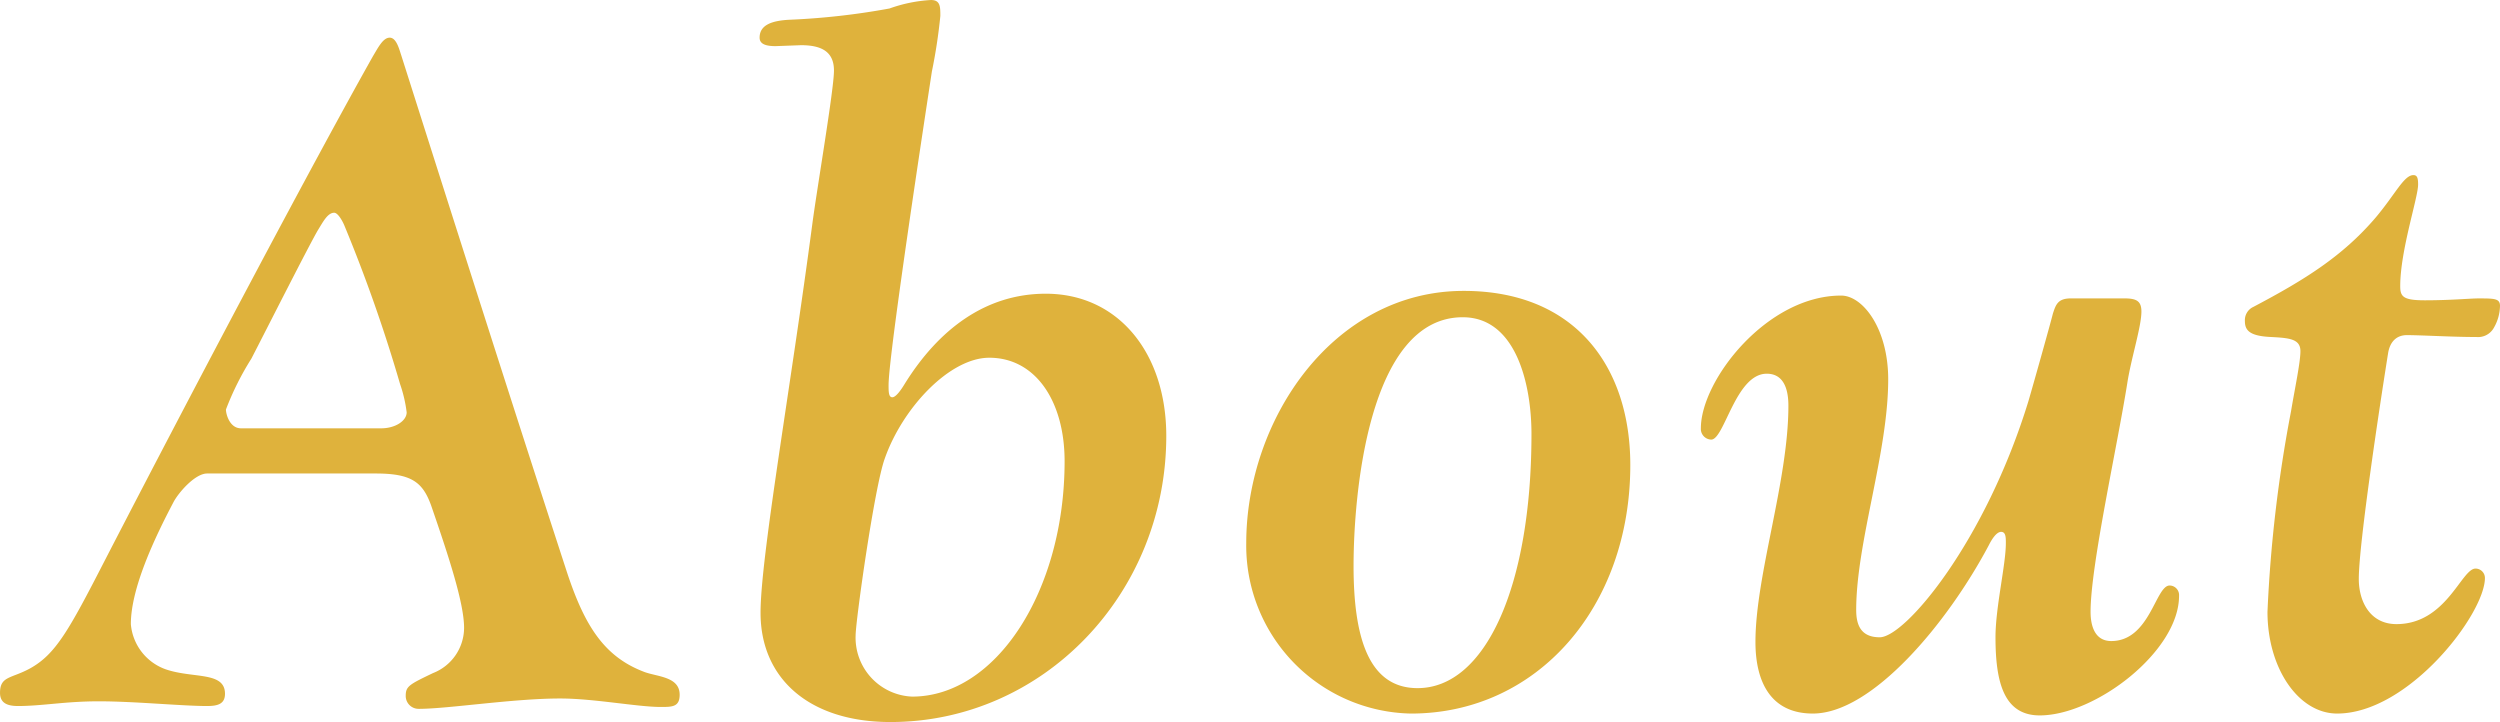 <svg id="レイヤー_1" data-name="レイヤー 1" xmlns="http://www.w3.org/2000/svg" viewBox="0 0 191.231 55.229"><defs><style>.cls-1{fill:#dfb23c;}</style></defs><path class="cls-1" d="M340.279,240.895c.432-.72.792-1.44,1.296-1.44s.72.864.864,1.296c4.464,14.041,8.425,26.498,12.673,39.531,1.368,4.176,2.88,6.553,5.977,7.705,1.008.36,2.664.36,2.664,1.728,0,.936-.576.936-1.44.936-1.8,0-5.112-.648-7.705-.648-3.6,0-8.569.792-10.801.792a.984.984,0,0,1-1.008-1.008c0-.72.288-.864,2.088-1.728a3.727,3.727,0,0,0,2.376-3.457c0-1.872-1.152-5.4-2.52-9.361-.648-1.8-1.512-2.448-4.249-2.448H327.605c-.936,0-2.232,1.512-2.592,2.232-1.44,2.736-3.24,6.552-3.24,9.289a4.027,4.027,0,0,0,2.665,3.457c2.088.72,4.536.144,4.536,1.872,0,.792-.576.936-1.368.936-1.944,0-5.544-.36-8.281-.36-2.592,0-4.32.36-6.192.36-.792,0-1.368-.216-1.368-1.008,0-1.296.864-1.08,2.304-1.872,1.944-1.08,2.952-2.88,5.688-8.209C326.598,266.241,335.742,248.959,340.279,240.895ZM330.198,269.337h10.729c1.08,0,1.944-.576,1.944-1.224a10.5,10.5,0,0,0-.504-2.16,116.934,116.934,0,0,0-4.248-12.097c-.144-.36-.504-1.008-.792-1.008-.504,0-.864.72-1.224,1.296-.648,1.08-4.176,8.064-5.112,9.865a21.888,21.888,0,0,0-1.944,3.888C329.046,268.257,329.334,269.337,330.198,269.337Z" transform="translate(-311.764 -236.574)"/><path class="cls-1" d="M373.9,253.712c.36-2.736,1.656-10.297,1.656-11.737,0-1.44-.936-1.944-2.52-1.944l-1.944.072c-.72,0-1.224-.144-1.224-.648,0-1.008,1.008-1.296,2.232-1.368a54.868,54.868,0,0,0,7.705-.864,11.257,11.257,0,0,1,3.168-.648c.72,0,.72.504.72,1.224a41.656,41.656,0,0,1-.648,4.249c-1.728,11.305-3.312,22.25-3.312,23.978,0,.504,0,.936.288.936s.72-.648.936-1.008c2.592-4.177,6.193-6.913,10.801-6.913,5.544,0,9.217,4.536,9.217,10.873,0,12.097-9.433,21.89-21.098,21.89-6.192,0-9.937-3.312-9.937-8.353C369.94,279.202,372.245,266.241,373.9,253.712Zm7.633,36.147c6.409,0,11.665-8.064,11.665-18.001,0-4.608-2.232-7.92-5.761-7.92-3.024,0-6.625,3.816-7.993,7.705-.792,2.16-2.232,12.457-2.232,13.537A4.513,4.513,0,0,0,381.533,289.859Z" transform="translate(-311.764 -236.574)"/><path class="cls-1" d="M436.47,272.146c0,10.873-7.128,19.01-16.777,19.01a12.851,12.851,0,0,1-12.601-13.033c0-9.433,6.625-19.298,16.633-19.298C432.222,258.824,436.47,264.585,436.47,272.146Zm-16.273,17.065c5.185,0,8.713-7.777,8.713-19.441,0-3.745-1.152-8.929-5.256-8.929-7.272,0-8.353,13.753-8.353,19.01C415.3,285.179,416.38,289.211,420.196,289.211Z" transform="translate(-311.764 -236.574)"/><path class="cls-1" d="M465.196,278.122c0-.432,0-.864-.36-.864s-.72.576-.936,1.008c-3.168,5.977-8.929,12.889-13.465,12.889-3.24,0-4.392-2.448-4.392-5.473,0-5.112,2.52-12.313,2.52-18.074,0-1.512-.504-2.448-1.656-2.448-2.376,0-3.24,5.04-4.248,5.04a.817.817,0,0,1-.792-.864c0-3.672,5.041-10.153,10.729-10.153,1.656,0,3.601,2.52,3.601,6.408,0,5.617-2.448,12.457-2.448,17.642,0,1.152.36,2.088,1.8,2.088,1.944,0,8.065-7.273,11.377-18.074.36-1.224,1.656-5.833,1.872-6.696.216-.648.36-1.152,1.368-1.152h4.104c.936,0,1.296.216,1.296,1.008,0,1.152-.792,3.6-1.08,5.472-.792,4.969-2.809,13.969-2.809,17.498,0,1.008.288,2.232,1.584,2.232,2.952,0,3.384-4.249,4.464-4.249a.735.735,0,0,1,.72.792c0,4.249-6.408,9.145-10.657,9.145-2.736,0-3.384-2.521-3.384-5.977C464.404,283.019,465.196,279.778,465.196,278.122Z" transform="translate(-311.764 -236.574)"/><path class="cls-1" d="M496.731,250.688c0,1.008-1.368,5.041-1.368,7.777,0,.792.216,1.08,1.872,1.08,2.016,0,3.456-.144,4.104-.144,1.224,0,1.656,0,1.656.576a3.466,3.466,0,0,1-.504,1.728,1.381,1.381,0,0,1-1.296.648c-1.873,0-4.176-.144-5.329-.144-.72,0-1.296.432-1.44,1.44-.576,3.6-2.232,14.473-2.232,17.209,0,1.728.864,3.456,2.88,3.456,3.816,0,4.968-4.248,6.048-4.248a.721.721,0,0,1,.72.72c0,2.736-5.833,10.369-11.305,10.369-2.952,0-5.328-3.457-5.328-7.777a105.506,105.506,0,0,1,1.8-15.337c.288-1.728.72-3.744.72-4.608,0-.936-.864-1.008-2.232-1.08-1.656-.072-2.016-.504-2.016-1.224a1.117,1.117,0,0,1,.648-1.08c3.96-2.088,6.84-3.888,9.361-6.84,1.512-1.8,2.16-3.24,2.88-3.24C496.659,249.968,496.731,250.184,496.731,250.688Z" transform="translate(-311.764 -236.574)"/></svg>